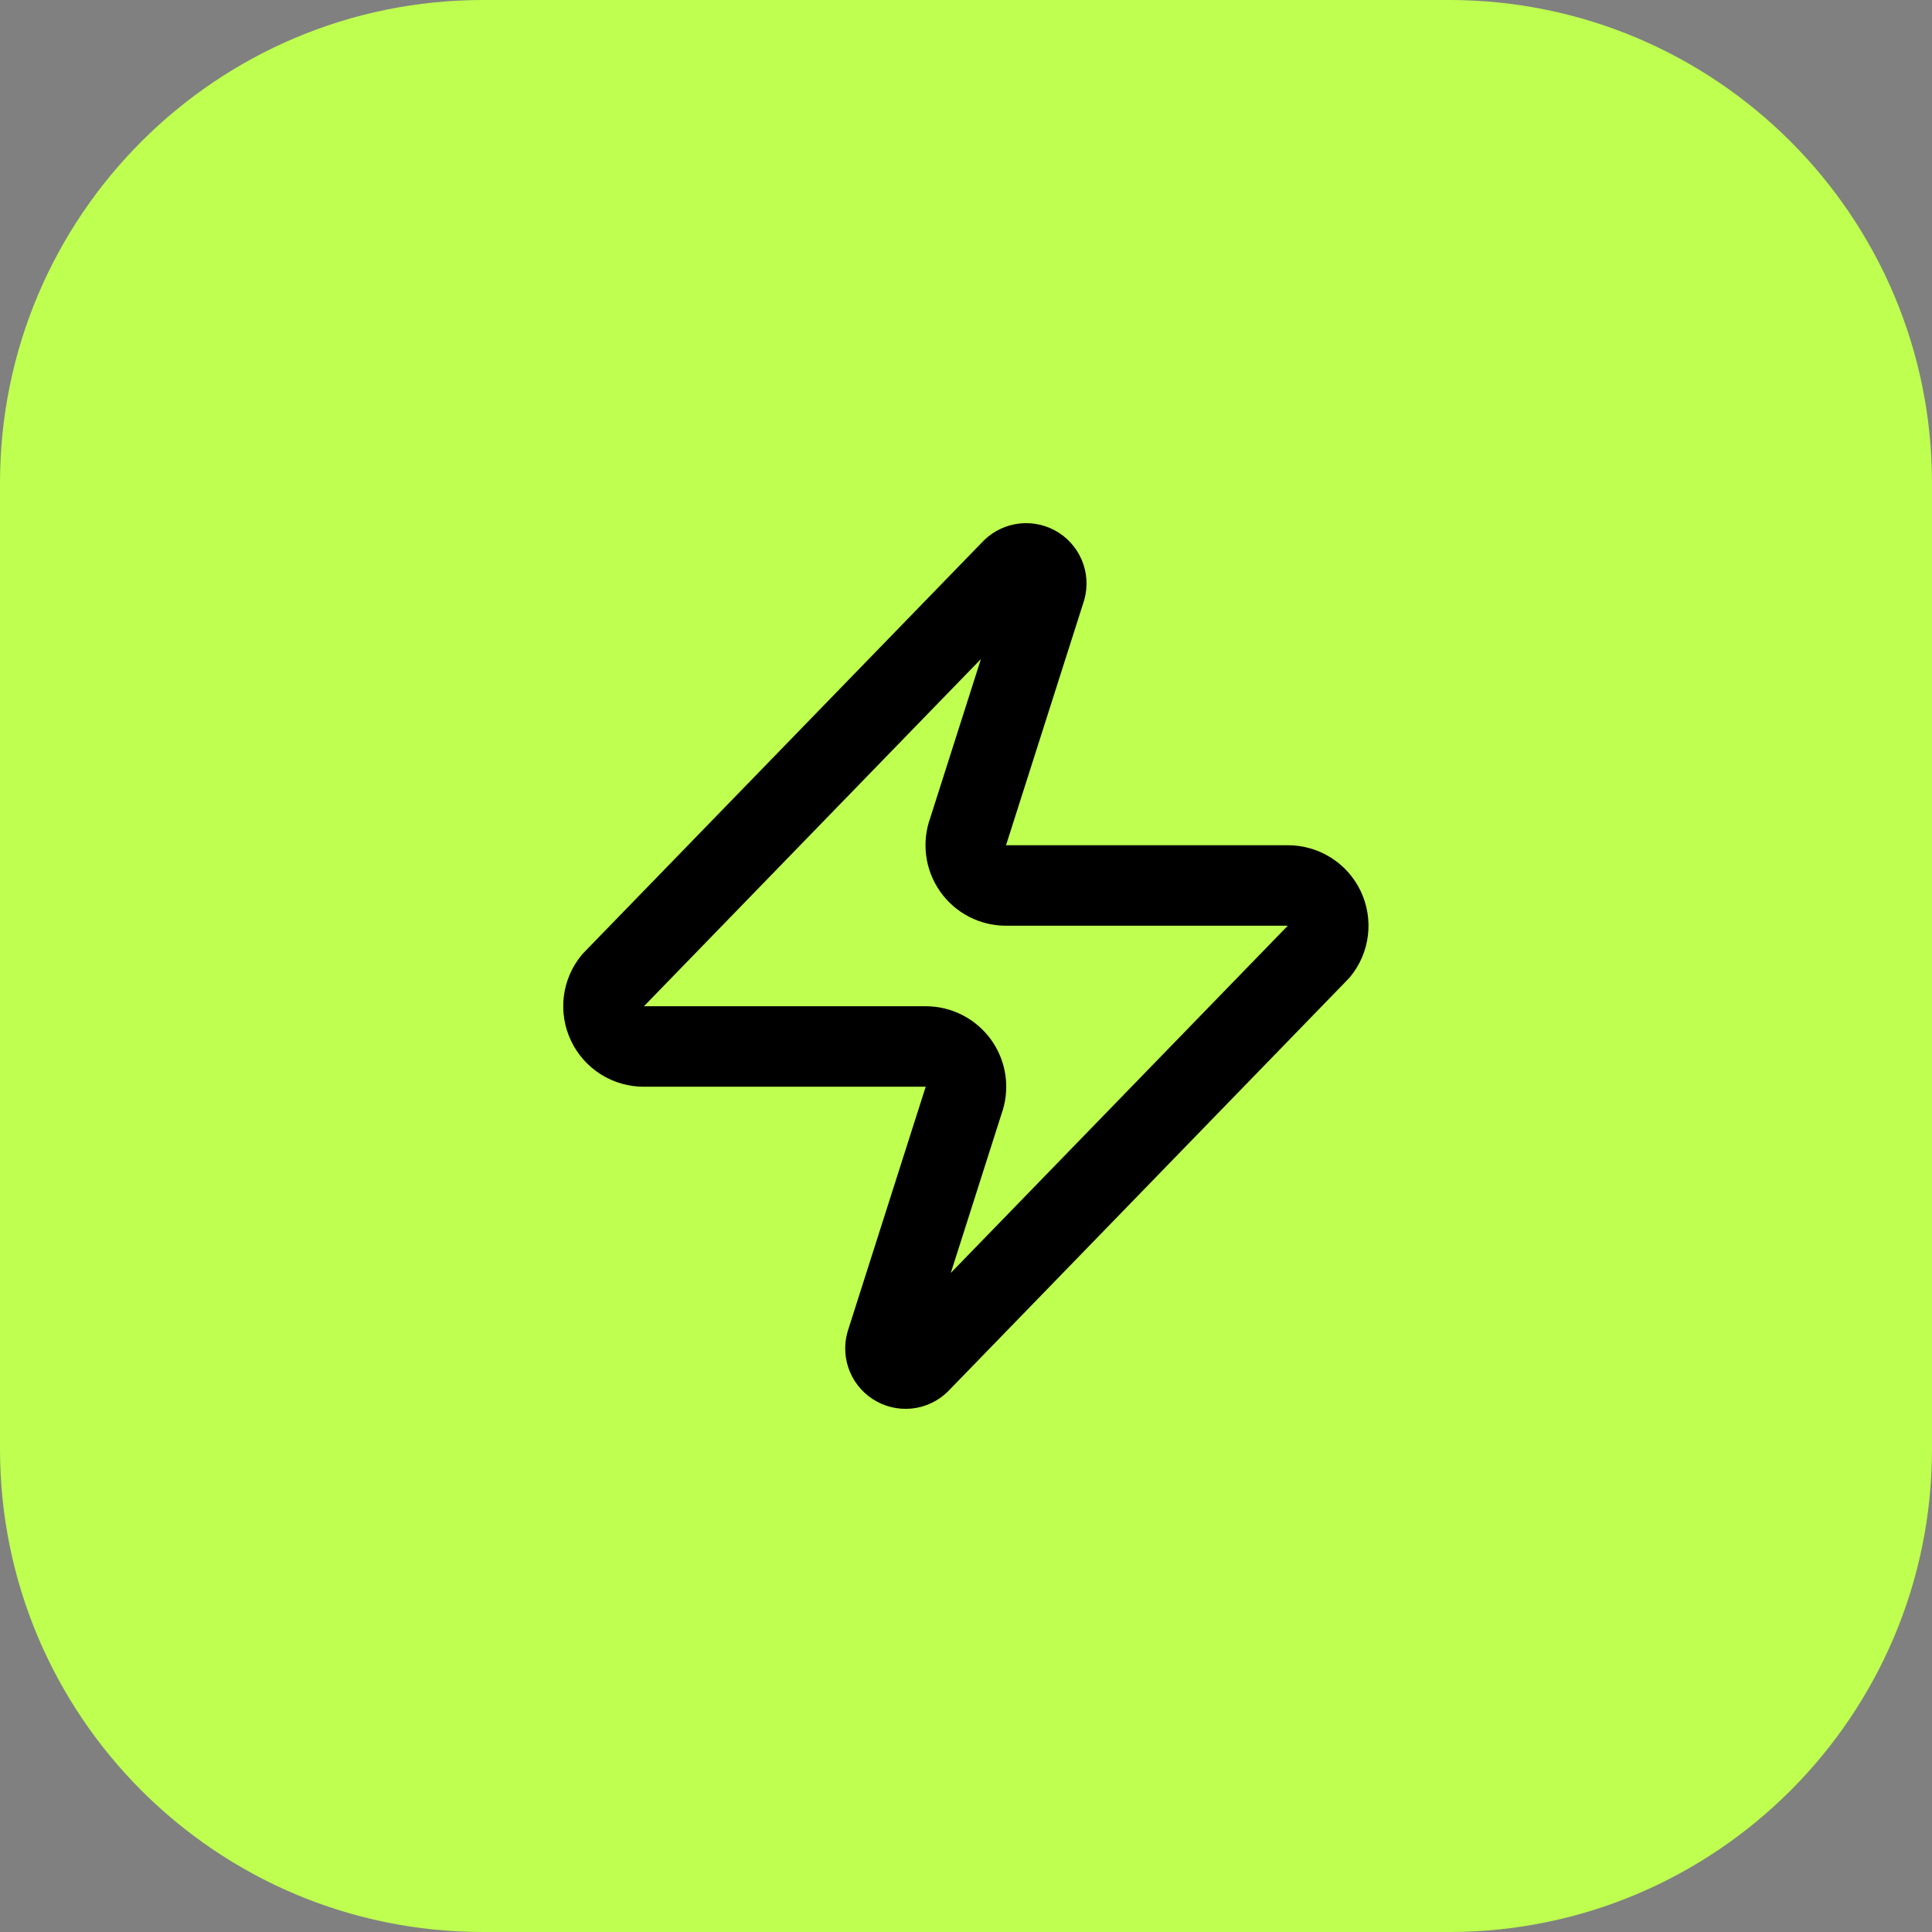 <svg width="56" height="56" viewBox="0 0 56 56" fill="none" xmlns="http://www.w3.org/2000/svg">
<rect x="0" y="0" width="56" height="56" fill="#808080" stroke="none"/>
<path d="M0 14C0 6.268 6.268 0 14 0H42C49.732 0 56 6.268 56 14V42C56 49.732 49.732 56 42 56H14C6.268 56 0 49.732 0 42V14Z" fill="#BEFF50"/>
<path d="M18.663 30.333C18.442 30.334 18.226 30.272 18.039 30.155C17.852 30.037 17.702 29.869 17.607 29.67C17.511 29.471 17.474 29.249 17.5 29.03C17.526 28.81 17.614 28.603 17.753 28.431L29.303 16.531C29.39 16.431 29.508 16.364 29.638 16.34C29.768 16.316 29.902 16.337 30.019 16.399C30.136 16.461 30.227 16.562 30.28 16.683C30.332 16.805 30.341 16.941 30.306 17.068L28.066 24.091C28 24.268 27.978 24.458 28.002 24.646C28.025 24.833 28.094 25.012 28.202 25.166C28.309 25.321 28.453 25.448 28.621 25.535C28.788 25.622 28.974 25.667 29.163 25.666H37.33C37.55 25.666 37.767 25.728 37.954 25.845C38.141 25.962 38.291 26.13 38.386 26.329C38.481 26.529 38.518 26.751 38.492 26.97C38.466 27.189 38.379 27.397 38.239 27.568L26.689 39.468C26.603 39.568 26.485 39.636 26.355 39.66C26.225 39.684 26.09 39.663 25.974 39.6C25.857 39.538 25.765 39.438 25.713 39.316C25.66 39.195 25.651 39.059 25.686 38.931L27.926 31.908C27.992 31.731 28.014 31.541 27.991 31.354C27.967 31.167 27.899 30.988 27.791 30.833C27.683 30.678 27.539 30.552 27.372 30.465C27.204 30.378 27.018 30.332 26.829 30.333H18.663Z" stroke="black" stroke-width="2.333" stroke-linecap="round" stroke-linejoin="round"/>
</svg>
